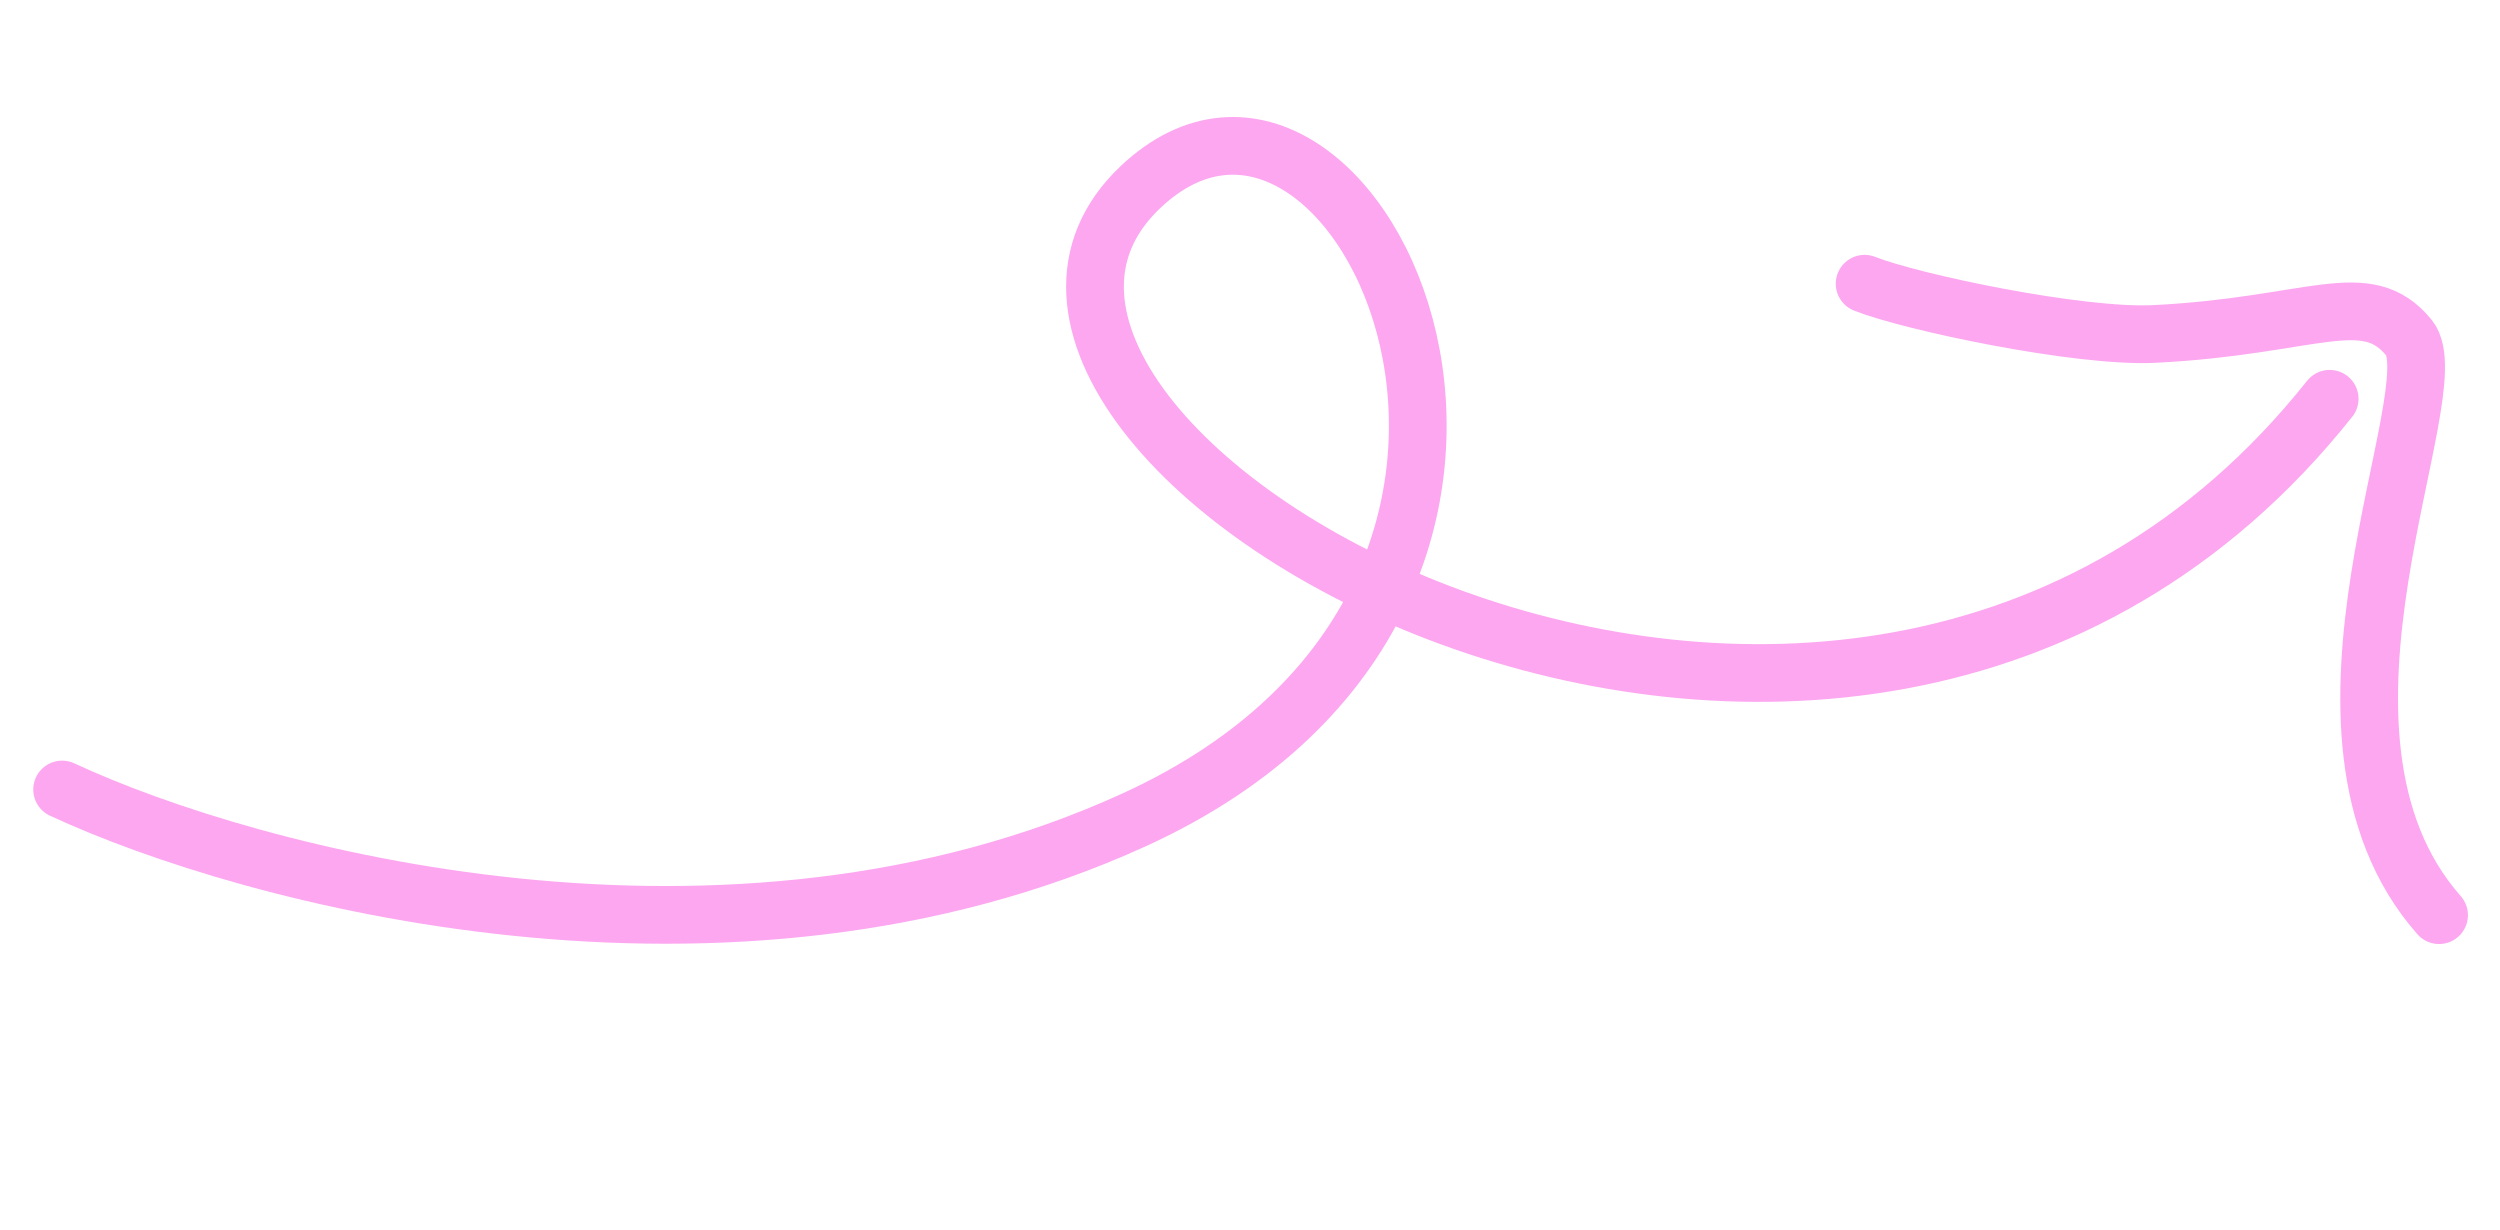 <svg width="126" height="62" viewBox="0 0 126 62" fill="none" xmlns="http://www.w3.org/2000/svg">
<path d="M3.131 39.791C12.602 44.197 36.664 50.674 57.147 41.327C82.751 29.643 68.314 -0.837 57.476 9.432C44.082 22.123 92.804 51.062 117.415 20.099" stroke="#FCA7F0" stroke-width="2.909" stroke-linecap="round"/>
<path d="M93.977 14.3C96.291 15.225 104.795 17.022 108.578 16.832C116.582 16.432 119.249 14.374 121.417 17.026C123.586 19.679 114.798 36.909 122.929 46.124" stroke="#FCA7F0" stroke-width="2.909" stroke-linecap="round"/>
</svg>
